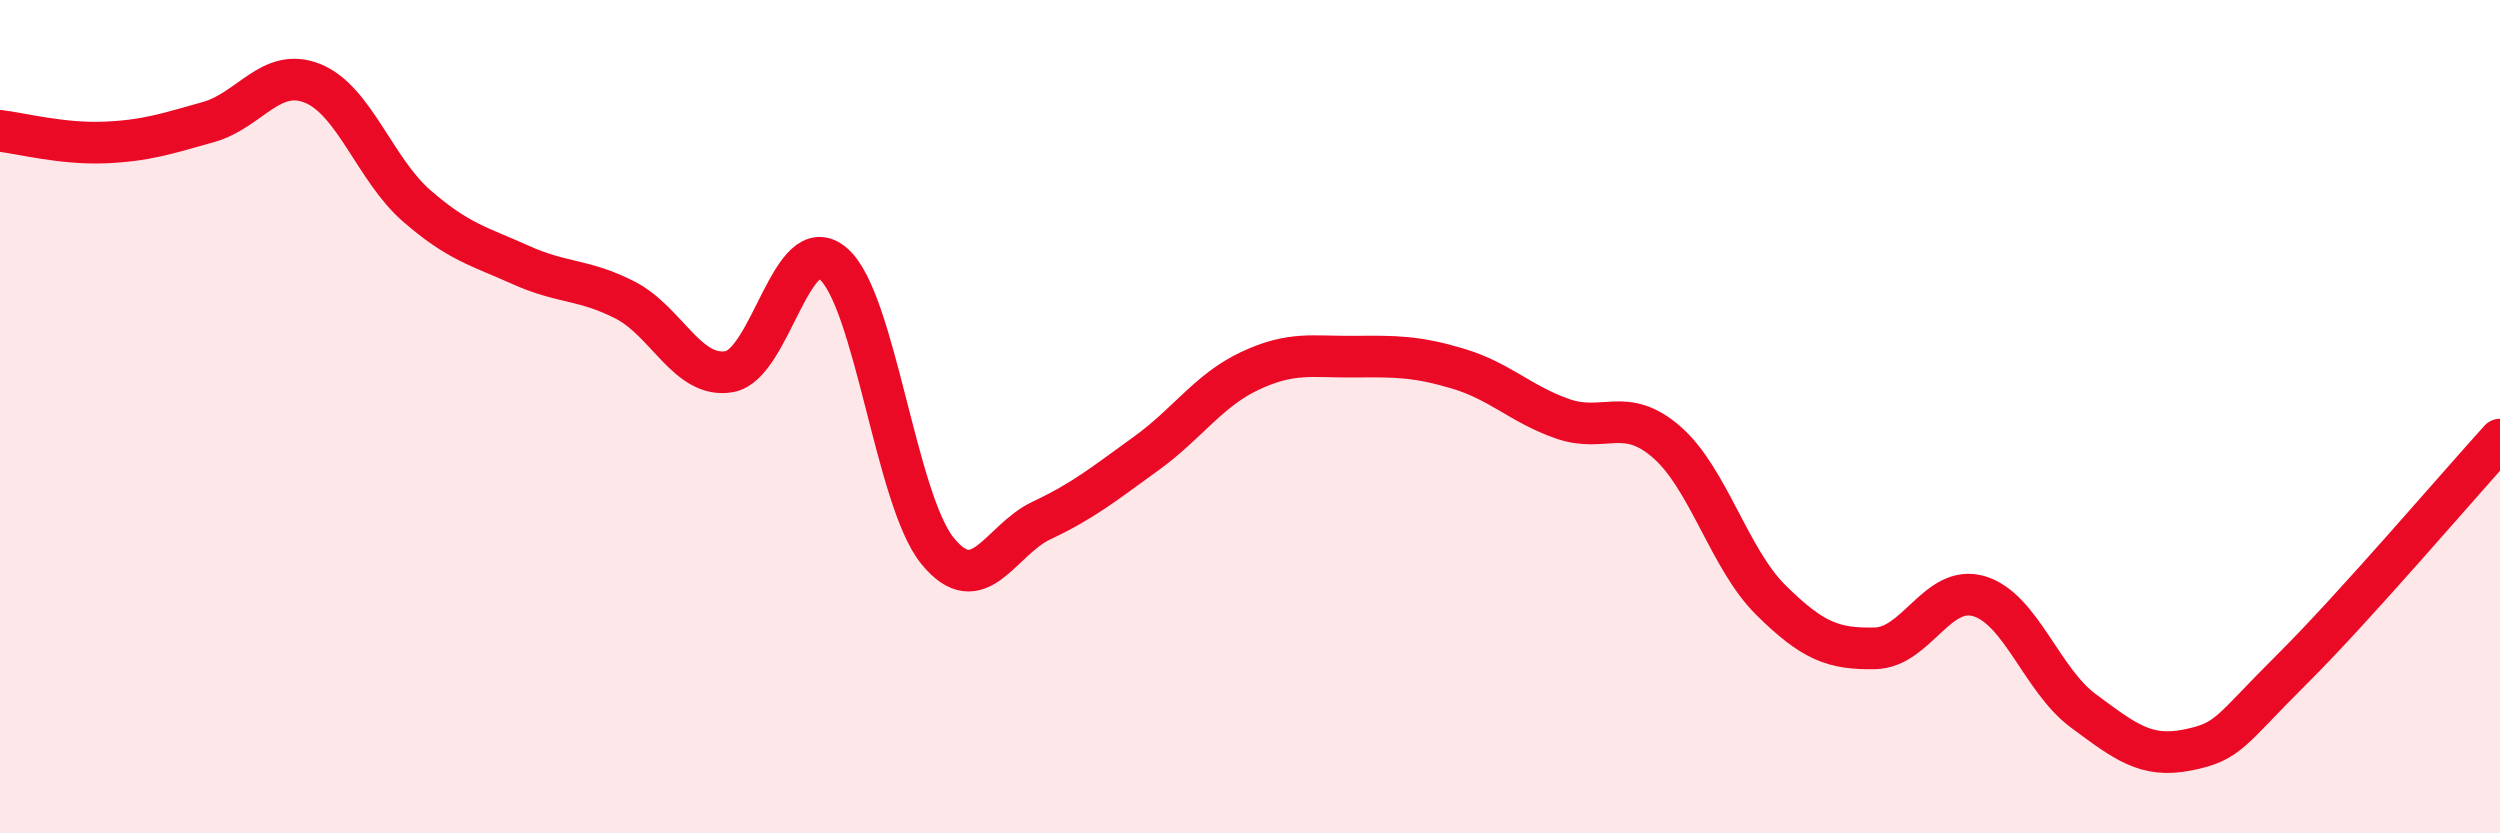 
    <svg width="60" height="20" viewBox="0 0 60 20" xmlns="http://www.w3.org/2000/svg">
      <path
        d="M 0,3.14 C 0.5,3.2 1.5,3.46 2.5,3.42 C 3.5,3.38 4,3.21 5,2.93 C 6,2.65 6.5,1.6 7.5,2 C 8.5,2.4 9,4.07 10,4.94 C 11,5.81 11.5,5.91 12.5,6.36 C 13.5,6.81 14,6.69 15,7.2 C 16,7.71 16.5,9.09 17.5,8.92 C 18.5,8.75 19,5.47 20,6.33 C 21,7.19 21.5,11.99 22.5,13.22 C 23.5,14.45 24,12.96 25,12.49 C 26,12.02 26.5,11.61 27.5,10.89 C 28.5,10.17 29,9.37 30,8.9 C 31,8.43 31.5,8.57 32.5,8.56 C 33.5,8.55 34,8.55 35,8.85 C 36,9.15 36.5,9.7 37.5,10.05 C 38.5,10.4 39,9.74 40,10.61 C 41,11.48 41.5,13.41 42.5,14.4 C 43.5,15.39 44,15.58 45,15.56 C 46,15.54 46.5,14.01 47.5,14.31 C 48.5,14.61 49,16.32 50,17.06 C 51,17.8 51.5,18.2 52.5,18 C 53.5,17.8 53.5,17.56 55,16.07 C 56.5,14.58 59,11.65 60,10.55L60 20L0 20Z"
        fill="#EB0A25"
        opacity="0.1"
        stroke-linecap="round"
        stroke-linejoin="round"
      />
      <path
        d="M 0,3.14 C 0.5,3.2 1.5,3.46 2.5,3.42 C 3.5,3.38 4,3.21 5,2.93 C 6,2.65 6.5,1.6 7.5,2 C 8.5,2.4 9,4.07 10,4.94 C 11,5.81 11.5,5.91 12.5,6.36 C 13.5,6.81 14,6.69 15,7.2 C 16,7.71 16.5,9.09 17.5,8.92 C 18.5,8.75 19,5.47 20,6.33 C 21,7.19 21.5,11.99 22.5,13.22 C 23.5,14.45 24,12.96 25,12.49 C 26,12.02 26.5,11.61 27.5,10.89 C 28.5,10.17 29,9.37 30,8.9 C 31,8.43 31.5,8.57 32.5,8.56 C 33.5,8.55 34,8.55 35,8.85 C 36,9.15 36.5,9.7 37.5,10.05 C 38.5,10.4 39,9.74 40,10.61 C 41,11.48 41.5,13.41 42.5,14.4 C 43.5,15.39 44,15.58 45,15.56 C 46,15.54 46.5,14.01 47.5,14.31 C 48.5,14.61 49,16.32 50,17.06 C 51,17.8 51.5,18.2 52.5,18 C 53.5,17.8 53.5,17.56 55,16.07 C 56.5,14.58 59,11.65 60,10.55"
        stroke="#EB0A25"
        stroke-width="1"
        fill="none"
        stroke-linecap="round"
        stroke-linejoin="round"
      />
    </svg>
  